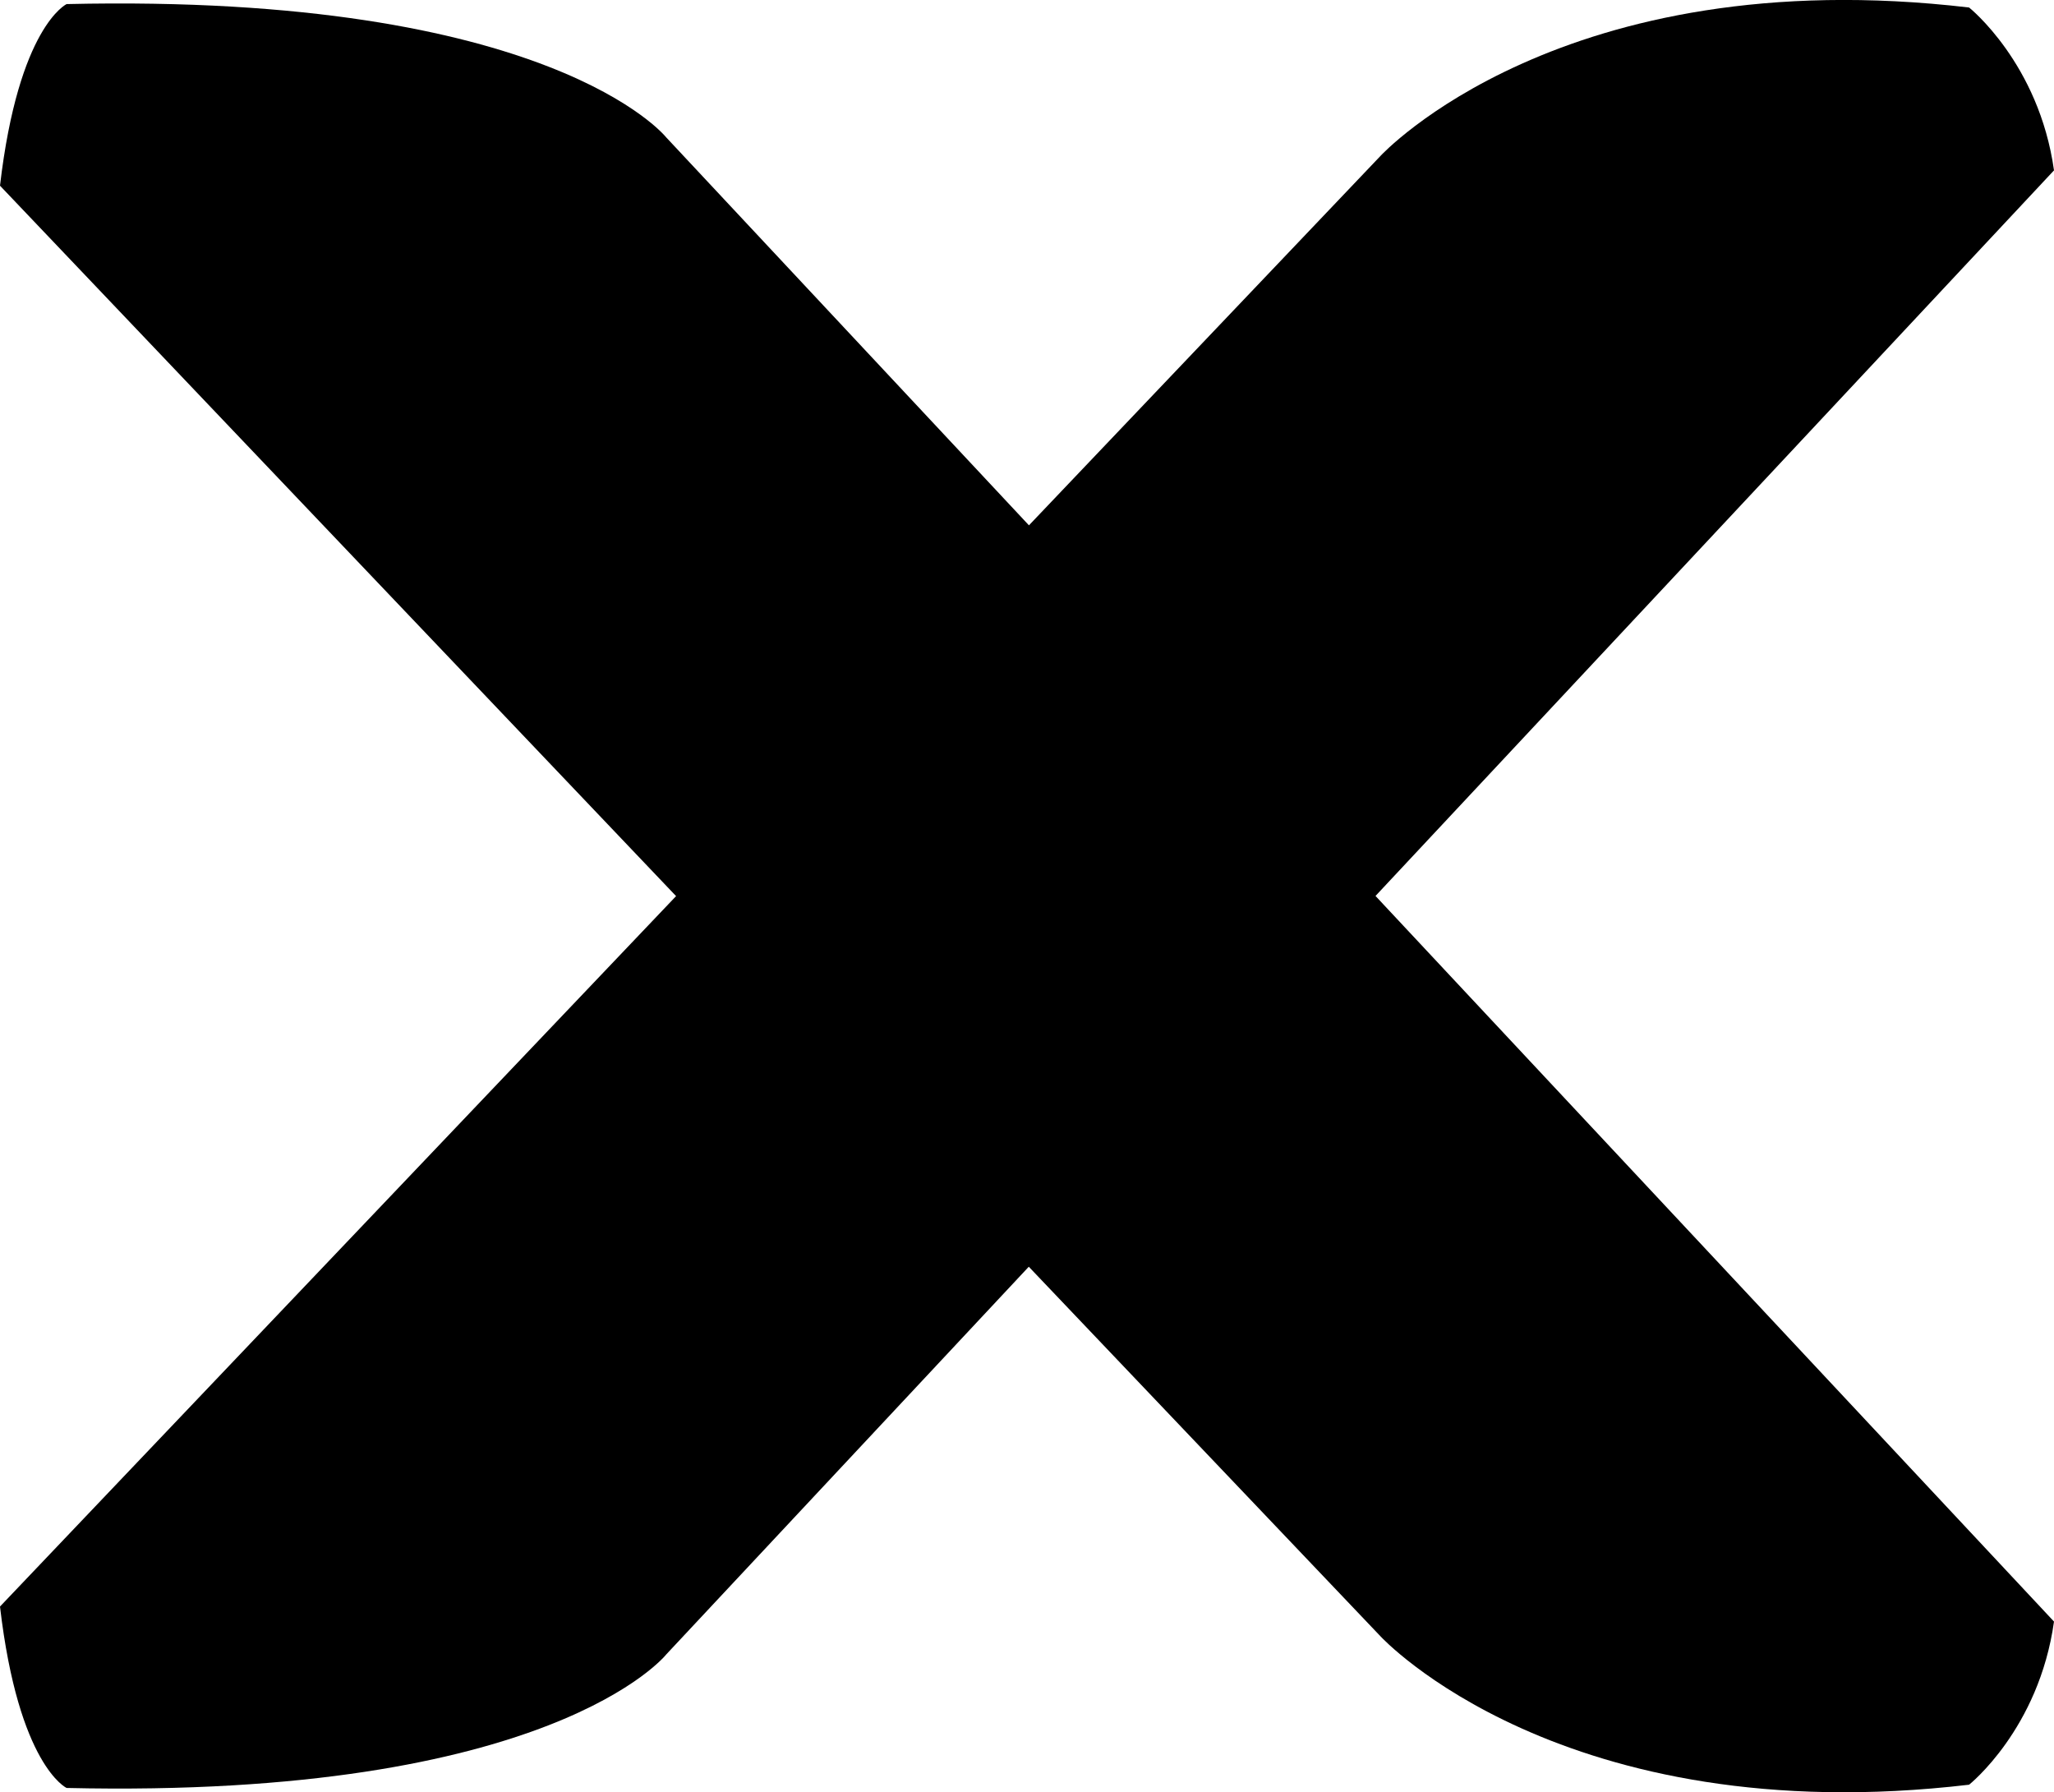 <?xml version="1.0" encoding="iso-8859-1"?>
<!-- Generator: Adobe Illustrator 16.0.0, SVG Export Plug-In . SVG Version: 6.00 Build 0)  -->
<!DOCTYPE svg PUBLIC "-//W3C//DTD SVG 1.1//EN" "http://www.w3.org/Graphics/SVG/1.1/DTD/svg11.dtd">
<svg version="1.1" id="Capa_1" xmlns="http://www.w3.org/2000/svg" xmlns:xlink="http://www.w3.org/1999/xlink" x="0px" y="0px"
	 width="22.135px" height="19.312px" viewBox="0 0 22.135 19.312" style="enable-background:new 0 0 22.135 19.312;"
	 xml:space="preserve">
<g>
	<path style="fill-rule:evenodd;clip-rule:evenodd;" d="M0,17.312L14.879,1.678c0,0,1.949-2.114,6.341-1.597
		c0,0,0.753,0.599,0.915,1.755L7.179,17.829c0,0-1.236,1.558-6.461,1.438C0.717,19.267,0.2,19.027,0,17.312z"/>
	<path style="fill-rule:evenodd;clip-rule:evenodd;" d="M0,2.001l14.879,15.634c0,0,1.949,2.114,6.341,1.597
		c0,0,0.753-0.598,0.915-1.758L7.179,1.48c0,0-1.236-1.556-6.461-1.436C0.717,0.045,0.2,0.285,0,2.001z"/>
</g>
<g>
</g>
<g>
</g>
<g>
</g>
<g>
</g>
<g>
</g>
<g>
</g>
<g>
</g>
<g>
</g>
<g>
</g>
<g>
</g>
<g>
</g>
<g>
</g>
<g>
</g>
<g>
</g>
<g>
</g>
</svg>
